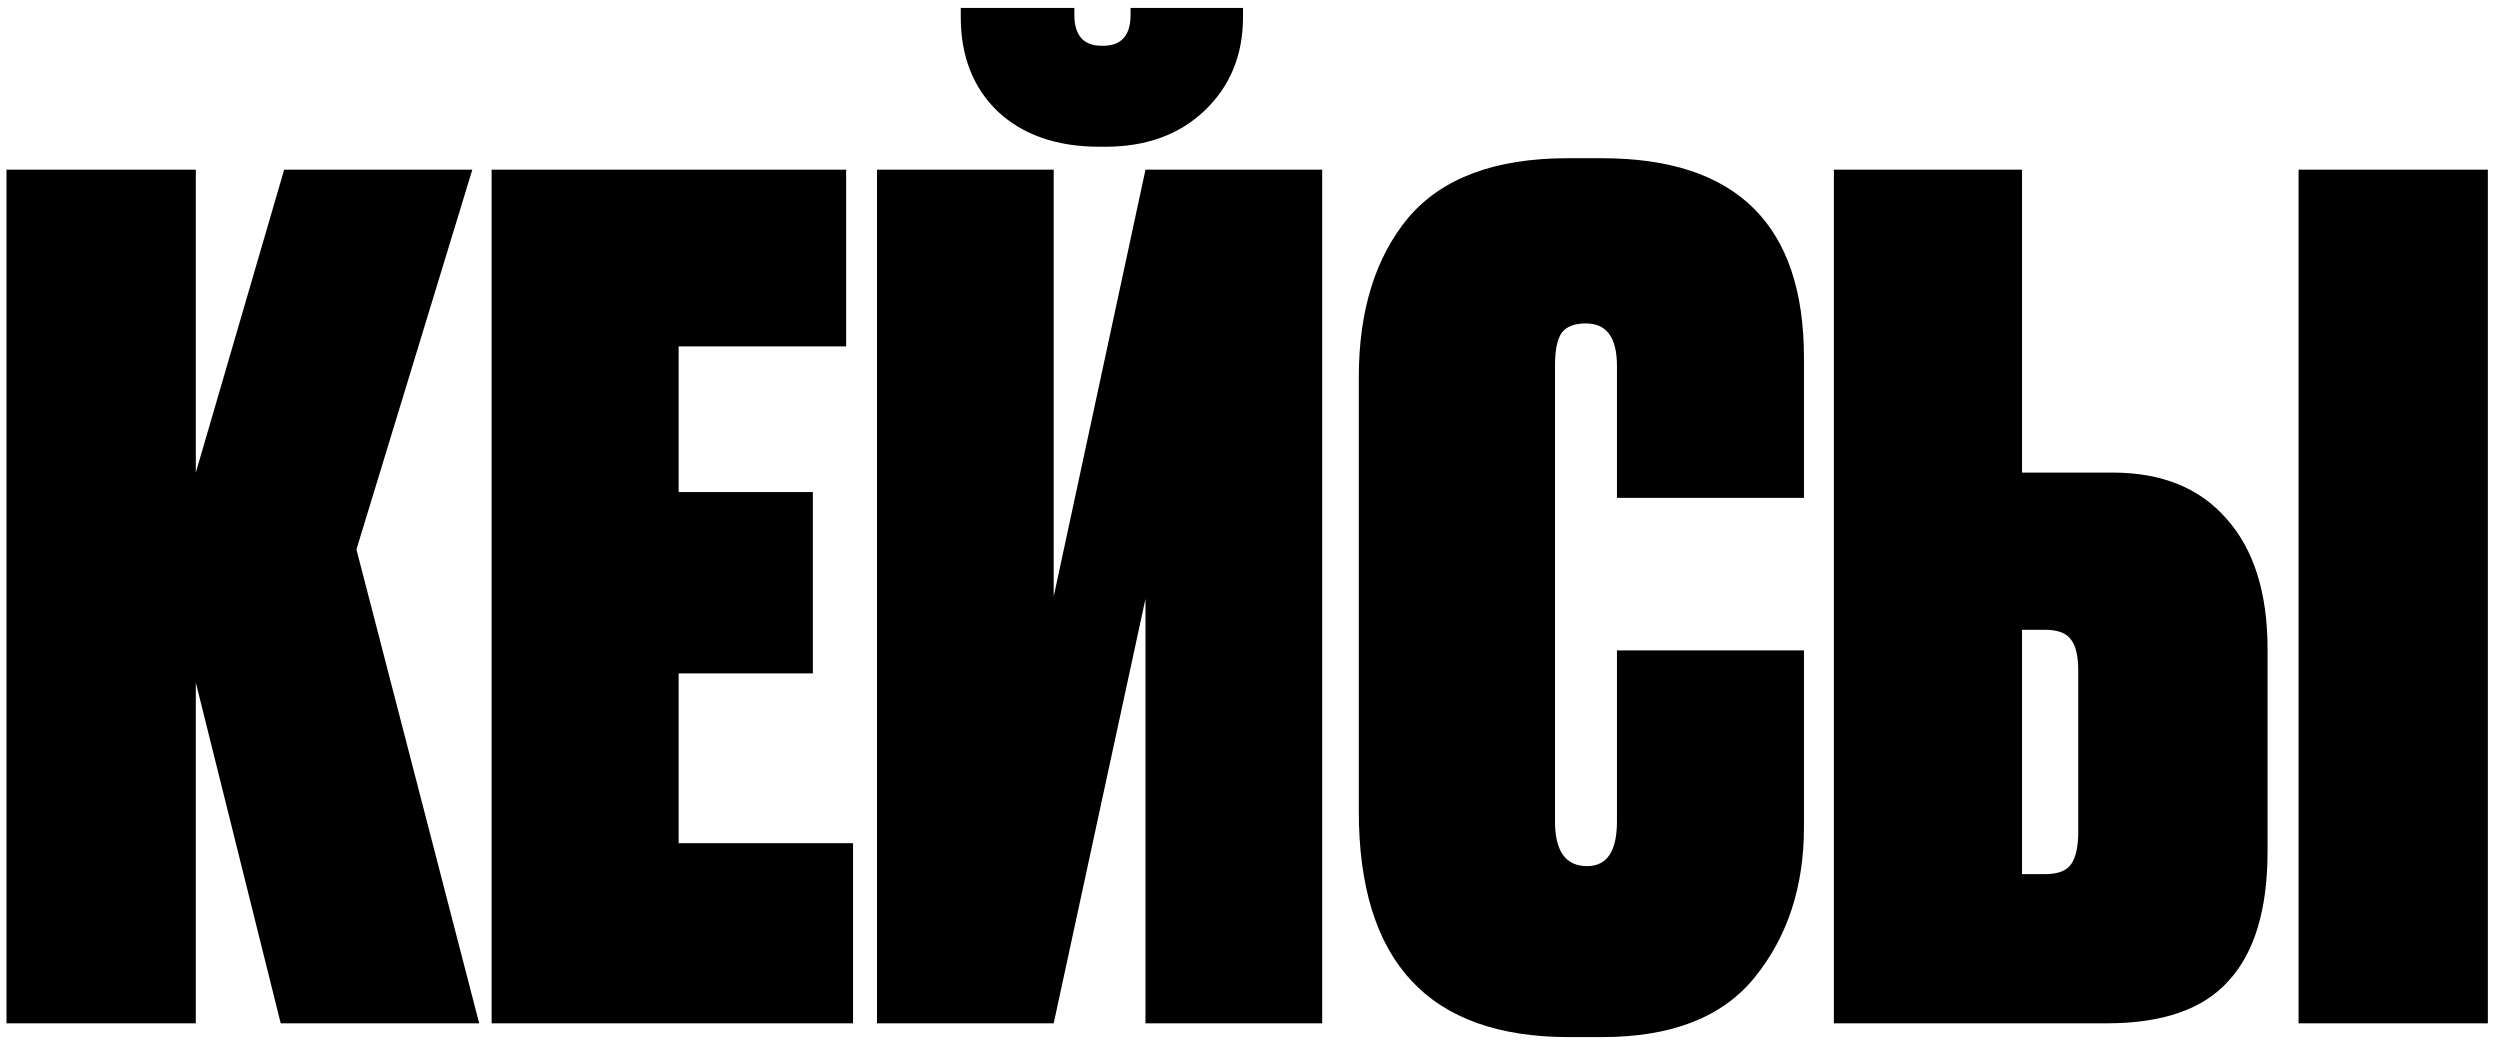 <?xml version="1.0" encoding="UTF-8"?> <svg xmlns="http://www.w3.org/2000/svg" width="193" height="81" viewBox="0 0 193 81" fill="none"><path d="M21.671 79L15.116 52.693V79H0.501V13.1H15.116V36.484L21.937 13.1H36.463L27.517 42.419L36.994 79H21.671ZM37.953 13.1H65.323V26.741H52.391V37.99H62.754V51.985H52.391V65.094H65.855V79H37.953V13.1ZM81.345 13.1V46.05L88.431 13.1H102.072V79H88.431V46.227L81.345 79H67.705V13.1H81.345ZM85.331 11.329H84.888C81.582 11.329 78.954 10.414 77.005 8.583C75.116 6.752 74.171 4.331 74.171 1.32V0.611H82.94V1.143C82.94 2.737 83.648 3.534 85.066 3.534H85.154C86.571 3.534 87.28 2.737 87.28 1.143V0.611H95.96V1.32C95.96 4.272 94.956 6.693 92.949 8.583C91 10.414 88.461 11.329 85.331 11.329ZM124.829 63.411V50.213H139.266V63.854C139.266 68.46 137.997 72.327 135.458 75.457C132.978 78.528 129.051 80.063 123.677 80.063H121.109C110.302 80.063 104.899 74.246 104.899 62.614V29.132C104.899 23.995 106.169 19.891 108.708 16.82C111.306 13.75 115.41 12.215 121.02 12.215H123.677C134.07 12.215 139.266 17.352 139.266 27.627V38.433H124.829V28.247C124.829 26.062 124.032 24.969 122.437 24.969C121.551 24.969 120.931 25.206 120.577 25.678C120.223 26.15 120.046 27.007 120.046 28.247V63.411C120.046 65.714 120.872 66.865 122.526 66.865C124.061 66.865 124.829 65.714 124.829 63.411ZM156.101 36.484H163.099C166.878 36.484 169.801 37.665 171.867 40.027C173.993 42.389 175.056 45.755 175.056 50.125V65.714C175.056 70.202 174.052 73.538 172.045 75.723C170.096 77.908 166.966 79 162.656 79H141.575V13.1H156.101V36.484ZM156.101 67.485H157.873C158.876 67.485 159.556 67.22 159.91 66.688C160.264 66.157 160.441 65.33 160.441 64.208V51.807C160.441 50.686 160.264 49.888 159.91 49.416C159.556 48.885 158.876 48.619 157.873 48.619H156.101V67.485ZM192.062 13.1V79H177.448V13.1H192.062Z" fill="black"></path></svg> 